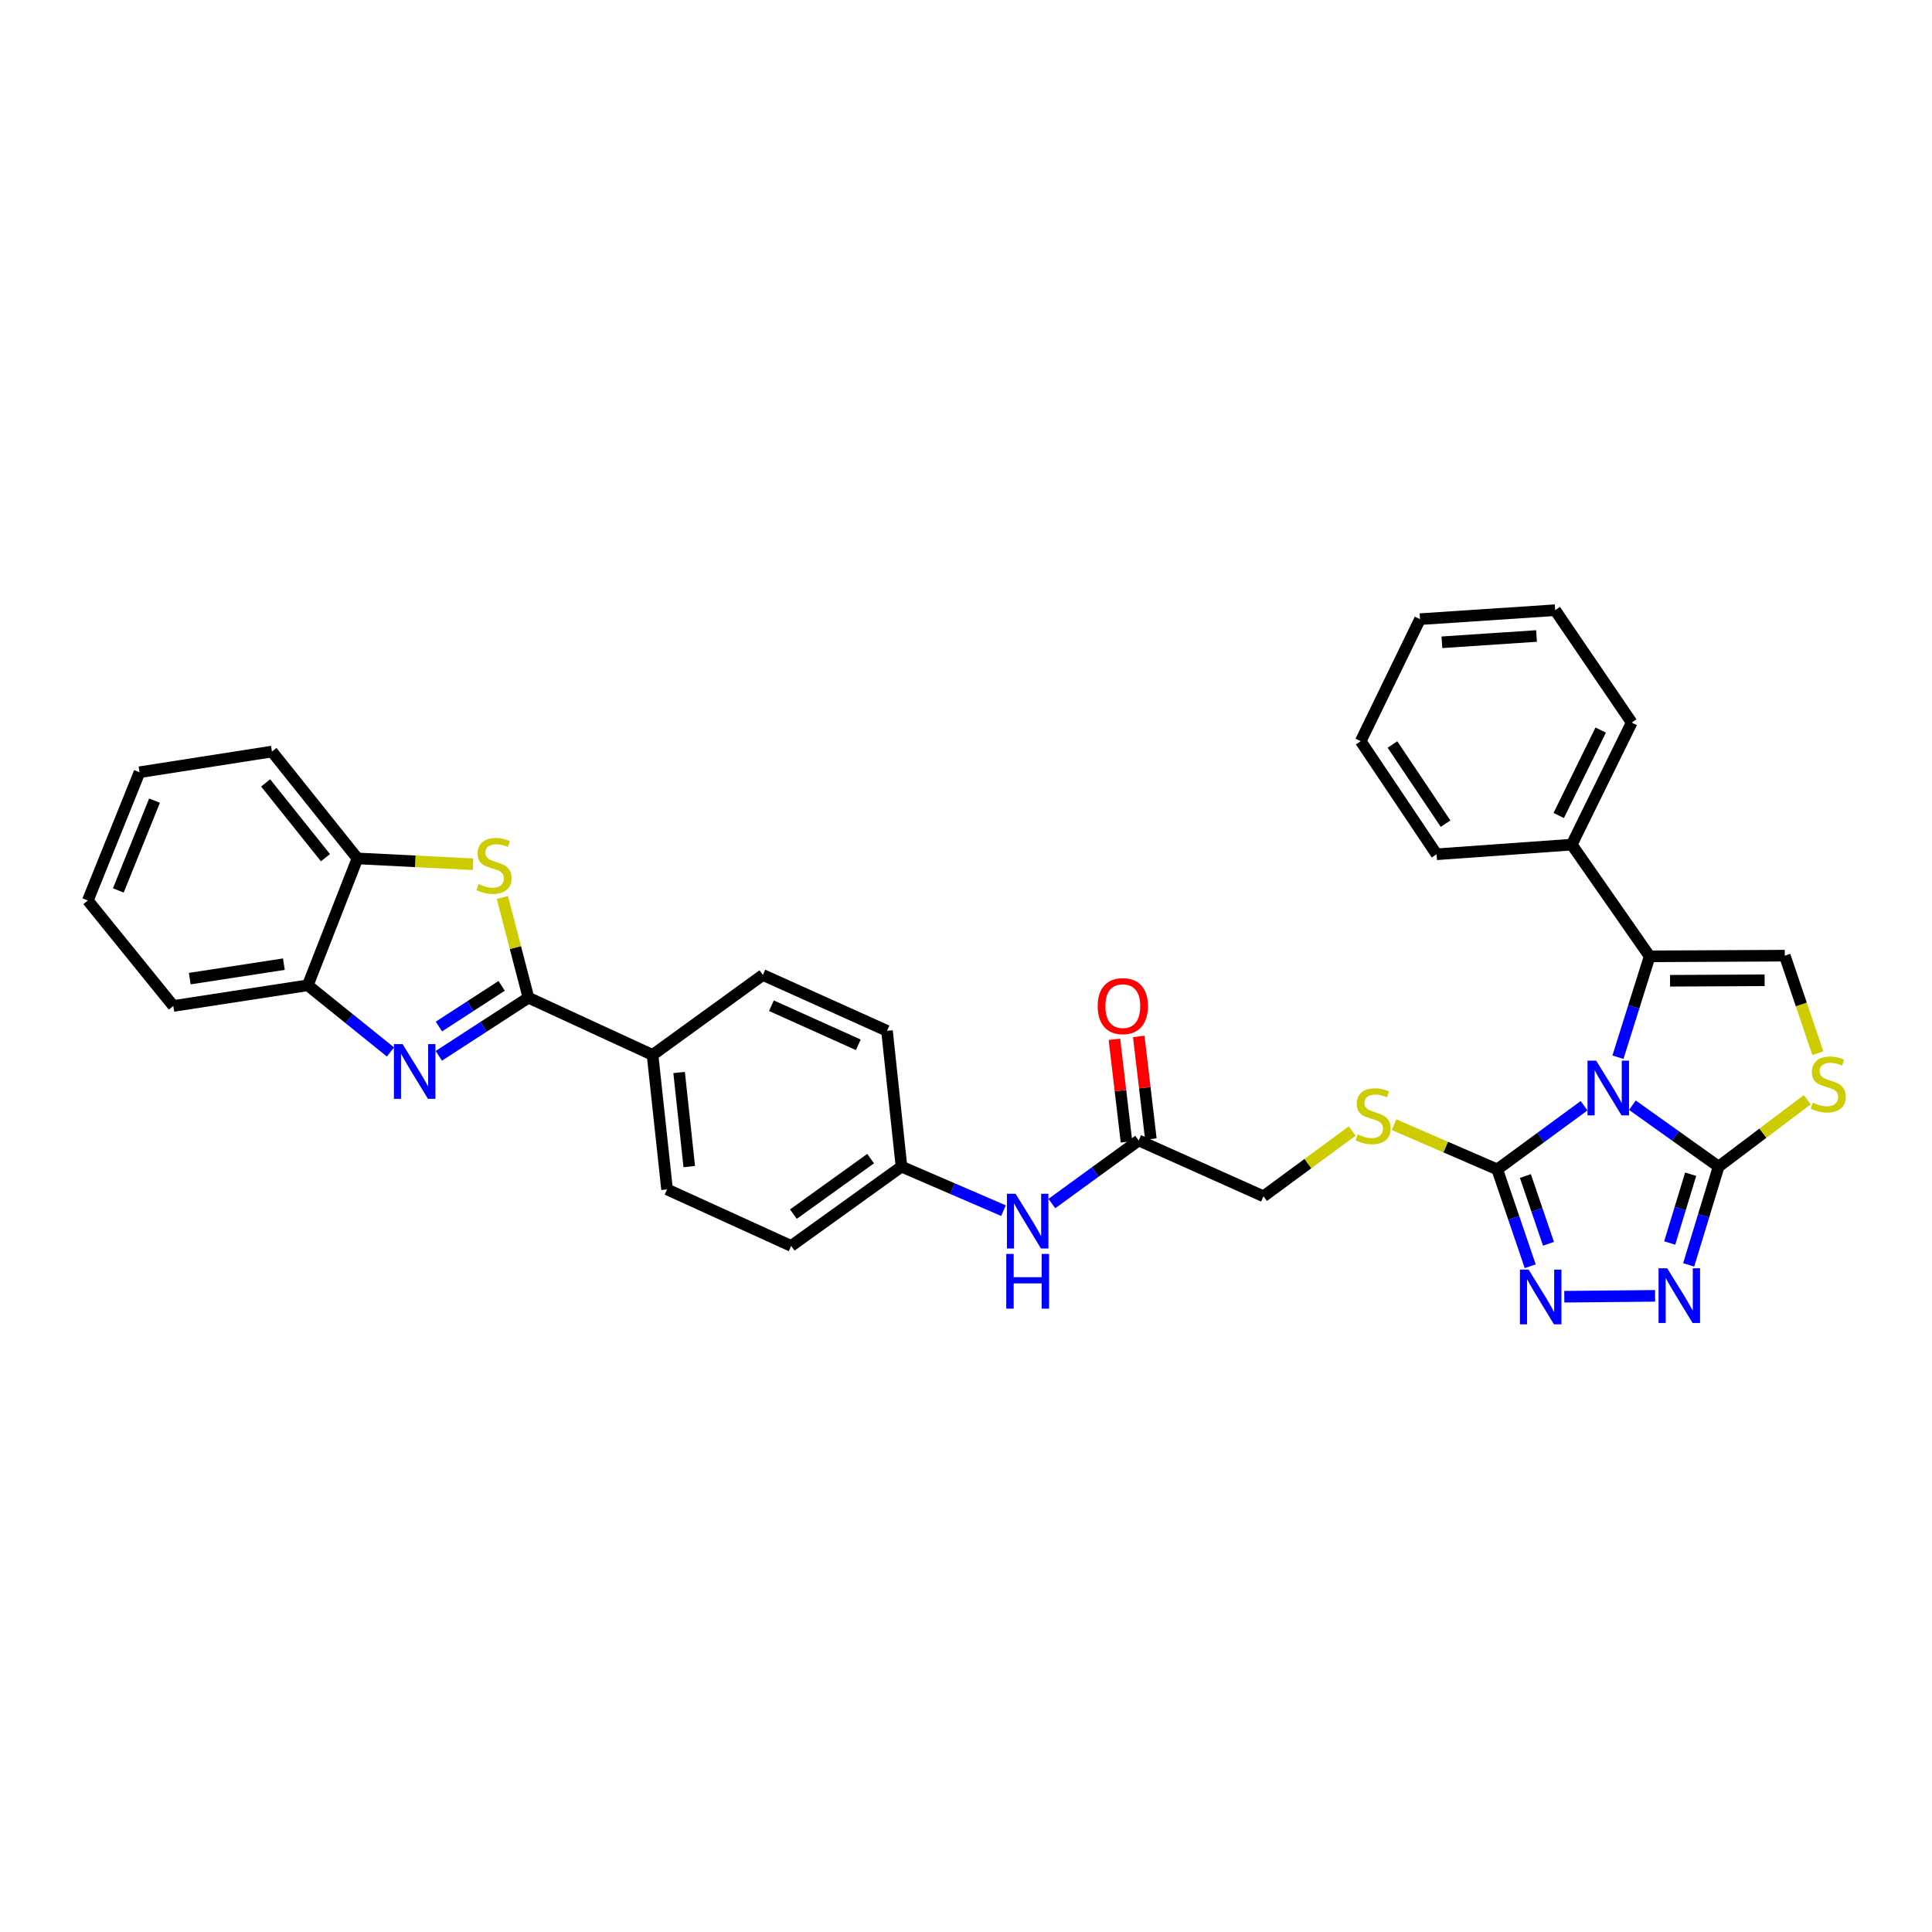 <?xml version='1.0' encoding='iso-8859-1'?>
<svg version='1.1' baseProfile='full'
              xmlns='http://www.w3.org/2000/svg'
                      xmlns:rdkit='http://www.rdkit.org/xml'
                      xmlns:xlink='http://www.w3.org/1999/xlink'
                  xml:space='preserve'
width='1000px' height='1000px' viewBox='0 0 1000 1000'>
<!-- END OF HEADER -->
<rect style='opacity:1.0;fill:#FFFFFF;stroke:none' width='1000' height='1000' x='0' y='0'> </rect>
<path class='bond-0' d='M 844.93,572.055 L 867.242,587.95' style='fill:none;fill-rule:evenodd;stroke:#0000FF;stroke-width:6px;stroke-linecap:butt;stroke-linejoin:miter;stroke-opacity:1' />
<path class='bond-0' d='M 867.242,587.95 L 889.555,603.844' style='fill:none;fill-rule:evenodd;stroke:#000000;stroke-width:6px;stroke-linecap:butt;stroke-linejoin:miter;stroke-opacity:1' />
<path class='bond-1' d='M 819.916,572.334 L 797.441,588.808' style='fill:none;fill-rule:evenodd;stroke:#0000FF;stroke-width:6px;stroke-linecap:butt;stroke-linejoin:miter;stroke-opacity:1' />
<path class='bond-1' d='M 797.441,588.808 L 774.967,605.282' style='fill:none;fill-rule:evenodd;stroke:#000000;stroke-width:6px;stroke-linecap:butt;stroke-linejoin:miter;stroke-opacity:1' />
<path class='bond-2' d='M 837.449,547.21 L 845.655,521.106' style='fill:none;fill-rule:evenodd;stroke:#0000FF;stroke-width:6px;stroke-linecap:butt;stroke-linejoin:miter;stroke-opacity:1' />
<path class='bond-2' d='M 845.655,521.106 L 853.86,495.003' style='fill:none;fill-rule:evenodd;stroke:#000000;stroke-width:6px;stroke-linecap:butt;stroke-linejoin:miter;stroke-opacity:1' />
<path class='bond-5' d='M 889.555,603.844 L 881.803,629.273' style='fill:none;fill-rule:evenodd;stroke:#000000;stroke-width:6px;stroke-linecap:butt;stroke-linejoin:miter;stroke-opacity:1' />
<path class='bond-5' d='M 881.803,629.273 L 874.052,654.703' style='fill:none;fill-rule:evenodd;stroke:#0000FF;stroke-width:6px;stroke-linecap:butt;stroke-linejoin:miter;stroke-opacity:1' />
<path class='bond-5' d='M 875.088,607.772 L 869.662,625.572' style='fill:none;fill-rule:evenodd;stroke:#000000;stroke-width:6px;stroke-linecap:butt;stroke-linejoin:miter;stroke-opacity:1' />
<path class='bond-5' d='M 869.662,625.572 L 864.236,643.373' style='fill:none;fill-rule:evenodd;stroke:#0000FF;stroke-width:6px;stroke-linecap:butt;stroke-linejoin:miter;stroke-opacity:1' />
<path class='bond-8' d='M 889.555,603.844 L 912.495,586.526' style='fill:none;fill-rule:evenodd;stroke:#000000;stroke-width:6px;stroke-linecap:butt;stroke-linejoin:miter;stroke-opacity:1' />
<path class='bond-8' d='M 912.495,586.526 L 935.434,569.209' style='fill:none;fill-rule:evenodd;stroke:#CCCC00;stroke-width:6px;stroke-linecap:butt;stroke-linejoin:miter;stroke-opacity:1' />
<path class='bond-6' d='M 774.967,605.282 L 783.502,630.339' style='fill:none;fill-rule:evenodd;stroke:#000000;stroke-width:6px;stroke-linecap:butt;stroke-linejoin:miter;stroke-opacity:1' />
<path class='bond-6' d='M 783.502,630.339 L 792.037,655.395' style='fill:none;fill-rule:evenodd;stroke:#0000FF;stroke-width:6px;stroke-linecap:butt;stroke-linejoin:miter;stroke-opacity:1' />
<path class='bond-6' d='M 789.542,608.706 L 795.517,626.246' style='fill:none;fill-rule:evenodd;stroke:#000000;stroke-width:6px;stroke-linecap:butt;stroke-linejoin:miter;stroke-opacity:1' />
<path class='bond-6' d='M 795.517,626.246 L 801.491,643.786' style='fill:none;fill-rule:evenodd;stroke:#0000FF;stroke-width:6px;stroke-linecap:butt;stroke-linejoin:miter;stroke-opacity:1' />
<path class='bond-12' d='M 774.967,605.282 L 748.266,593.709' style='fill:none;fill-rule:evenodd;stroke:#000000;stroke-width:6px;stroke-linecap:butt;stroke-linejoin:miter;stroke-opacity:1' />
<path class='bond-12' d='M 748.266,593.709 L 721.564,582.136' style='fill:none;fill-rule:evenodd;stroke:#CCCC00;stroke-width:6px;stroke-linecap:butt;stroke-linejoin:miter;stroke-opacity:1' />
<path class='bond-9' d='M 853.86,495.003 L 923.797,494.65' style='fill:none;fill-rule:evenodd;stroke:#000000;stroke-width:6px;stroke-linecap:butt;stroke-linejoin:miter;stroke-opacity:1' />
<path class='bond-9' d='M 864.414,507.642 L 913.37,507.396' style='fill:none;fill-rule:evenodd;stroke:#000000;stroke-width:6px;stroke-linecap:butt;stroke-linejoin:miter;stroke-opacity:1' />
<path class='bond-16' d='M 853.86,495.003 L 813.532,437.18' style='fill:none;fill-rule:evenodd;stroke:#000000;stroke-width:6px;stroke-linecap:butt;stroke-linejoin:miter;stroke-opacity:1' />
<path class='bond-3' d='M 273.523,516.411 L 337.763,546.035' style='fill:none;fill-rule:evenodd;stroke:#000000;stroke-width:6px;stroke-linecap:butt;stroke-linejoin:miter;stroke-opacity:1' />
<path class='bond-4' d='M 273.523,516.411 L 250.323,531.453' style='fill:none;fill-rule:evenodd;stroke:#000000;stroke-width:6px;stroke-linecap:butt;stroke-linejoin:miter;stroke-opacity:1' />
<path class='bond-4' d='M 250.323,531.453 L 227.123,546.494' style='fill:none;fill-rule:evenodd;stroke:#0000FF;stroke-width:6px;stroke-linecap:butt;stroke-linejoin:miter;stroke-opacity:1' />
<path class='bond-4' d='M 259.658,510.273 L 243.418,520.803' style='fill:none;fill-rule:evenodd;stroke:#000000;stroke-width:6px;stroke-linecap:butt;stroke-linejoin:miter;stroke-opacity:1' />
<path class='bond-4' d='M 243.418,520.803 L 227.178,531.332' style='fill:none;fill-rule:evenodd;stroke:#0000FF;stroke-width:6px;stroke-linecap:butt;stroke-linejoin:miter;stroke-opacity:1' />
<path class='bond-7' d='M 273.523,516.411 L 266.773,490.469' style='fill:none;fill-rule:evenodd;stroke:#000000;stroke-width:6px;stroke-linecap:butt;stroke-linejoin:miter;stroke-opacity:1' />
<path class='bond-7' d='M 266.773,490.469 L 260.022,464.528' style='fill:none;fill-rule:evenodd;stroke:#CCCC00;stroke-width:6px;stroke-linecap:butt;stroke-linejoin:miter;stroke-opacity:1' />
<path class='bond-10' d='M 202.112,544.502 L 180.711,527.245' style='fill:none;fill-rule:evenodd;stroke:#0000FF;stroke-width:6px;stroke-linecap:butt;stroke-linejoin:miter;stroke-opacity:1' />
<path class='bond-10' d='M 180.711,527.245 L 159.309,509.987' style='fill:none;fill-rule:evenodd;stroke:#000000;stroke-width:6px;stroke-linecap:butt;stroke-linejoin:miter;stroke-opacity:1' />
<path class='bond-34' d='M 856.67,670.728 L 809.675,671.181' style='fill:none;fill-rule:evenodd;stroke:#0000FF;stroke-width:6px;stroke-linecap:butt;stroke-linejoin:miter;stroke-opacity:1' />
<path class='bond-11' d='M 244.841,447.33 L 214.926,445.823' style='fill:none;fill-rule:evenodd;stroke:#CCCC00;stroke-width:6px;stroke-linecap:butt;stroke-linejoin:miter;stroke-opacity:1' />
<path class='bond-11' d='M 214.926,445.823 L 185.012,444.316' style='fill:none;fill-rule:evenodd;stroke:#000000;stroke-width:6px;stroke-linecap:butt;stroke-linejoin:miter;stroke-opacity:1' />
<path class='bond-33' d='M 940.912,545.141 L 932.354,519.895' style='fill:none;fill-rule:evenodd;stroke:#CCCC00;stroke-width:6px;stroke-linecap:butt;stroke-linejoin:miter;stroke-opacity:1' />
<path class='bond-33' d='M 932.354,519.895 L 923.797,494.65' style='fill:none;fill-rule:evenodd;stroke:#000000;stroke-width:6px;stroke-linecap:butt;stroke-linejoin:miter;stroke-opacity:1' />
<path class='bond-24' d='M 159.309,509.987 L 89.71,520.684' style='fill:none;fill-rule:evenodd;stroke:#000000;stroke-width:6px;stroke-linecap:butt;stroke-linejoin:miter;stroke-opacity:1' />
<path class='bond-24' d='M 146.941,499.046 L 98.222,506.534' style='fill:none;fill-rule:evenodd;stroke:#000000;stroke-width:6px;stroke-linecap:butt;stroke-linejoin:miter;stroke-opacity:1' />
<path class='bond-37' d='M 159.309,509.987 L 185.012,444.316' style='fill:none;fill-rule:evenodd;stroke:#000000;stroke-width:6px;stroke-linecap:butt;stroke-linejoin:miter;stroke-opacity:1' />
<path class='bond-25' d='M 185.012,444.316 L 140.756,388.997' style='fill:none;fill-rule:evenodd;stroke:#000000;stroke-width:6px;stroke-linecap:butt;stroke-linejoin:miter;stroke-opacity:1' />
<path class='bond-25' d='M 168.462,443.947 L 137.483,405.224' style='fill:none;fill-rule:evenodd;stroke:#000000;stroke-width:6px;stroke-linecap:butt;stroke-linejoin:miter;stroke-opacity:1' />
<path class='bond-18' d='M 699.893,585.42 L 676.938,602.311' style='fill:none;fill-rule:evenodd;stroke:#CCCC00;stroke-width:6px;stroke-linecap:butt;stroke-linejoin:miter;stroke-opacity:1' />
<path class='bond-18' d='M 676.938,602.311 L 653.983,619.202' style='fill:none;fill-rule:evenodd;stroke:#000000;stroke-width:6px;stroke-linecap:butt;stroke-linejoin:miter;stroke-opacity:1' />
<path class='bond-13' d='M 337.763,546.035 L 345.266,615.627' style='fill:none;fill-rule:evenodd;stroke:#000000;stroke-width:6px;stroke-linecap:butt;stroke-linejoin:miter;stroke-opacity:1' />
<path class='bond-13' d='M 351.508,555.113 L 356.76,603.827' style='fill:none;fill-rule:evenodd;stroke:#000000;stroke-width:6px;stroke-linecap:butt;stroke-linejoin:miter;stroke-opacity:1' />
<path class='bond-36' d='M 337.763,546.035 L 394.866,504.642' style='fill:none;fill-rule:evenodd;stroke:#000000;stroke-width:6px;stroke-linecap:butt;stroke-linejoin:miter;stroke-opacity:1' />
<path class='bond-14' d='M 589.377,590.29 L 653.983,619.202' style='fill:none;fill-rule:evenodd;stroke:#000000;stroke-width:6px;stroke-linecap:butt;stroke-linejoin:miter;stroke-opacity:1' />
<path class='bond-15' d='M 589.377,590.29 L 566.907,606.619' style='fill:none;fill-rule:evenodd;stroke:#000000;stroke-width:6px;stroke-linecap:butt;stroke-linejoin:miter;stroke-opacity:1' />
<path class='bond-15' d='M 566.907,606.619 L 544.436,622.948' style='fill:none;fill-rule:evenodd;stroke:#0000FF;stroke-width:6px;stroke-linecap:butt;stroke-linejoin:miter;stroke-opacity:1' />
<path class='bond-17' d='M 595.68,589.547 L 592.549,563' style='fill:none;fill-rule:evenodd;stroke:#000000;stroke-width:6px;stroke-linecap:butt;stroke-linejoin:miter;stroke-opacity:1' />
<path class='bond-17' d='M 592.549,563 L 589.419,536.453' style='fill:none;fill-rule:evenodd;stroke:#FF0000;stroke-width:6px;stroke-linecap:butt;stroke-linejoin:miter;stroke-opacity:1' />
<path class='bond-17' d='M 583.074,591.034 L 579.944,564.487' style='fill:none;fill-rule:evenodd;stroke:#000000;stroke-width:6px;stroke-linecap:butt;stroke-linejoin:miter;stroke-opacity:1' />
<path class='bond-17' d='M 579.944,564.487 L 576.813,537.94' style='fill:none;fill-rule:evenodd;stroke:#FF0000;stroke-width:6px;stroke-linecap:butt;stroke-linejoin:miter;stroke-opacity:1' />
<path class='bond-21' d='M 519.402,626.638 L 493.006,615.241' style='fill:none;fill-rule:evenodd;stroke:#0000FF;stroke-width:6px;stroke-linecap:butt;stroke-linejoin:miter;stroke-opacity:1' />
<path class='bond-21' d='M 493.006,615.241 L 466.609,603.844' style='fill:none;fill-rule:evenodd;stroke:#000000;stroke-width:6px;stroke-linecap:butt;stroke-linejoin:miter;stroke-opacity:1' />
<path class='bond-26' d='M 813.532,437.18 L 844.566,374.005' style='fill:none;fill-rule:evenodd;stroke:#000000;stroke-width:6px;stroke-linecap:butt;stroke-linejoin:miter;stroke-opacity:1' />
<path class='bond-26' d='M 806.794,422.107 L 828.518,377.885' style='fill:none;fill-rule:evenodd;stroke:#000000;stroke-width:6px;stroke-linecap:butt;stroke-linejoin:miter;stroke-opacity:1' />
<path class='bond-27' d='M 813.532,437.18 L 743.573,442.172' style='fill:none;fill-rule:evenodd;stroke:#000000;stroke-width:6px;stroke-linecap:butt;stroke-linejoin:miter;stroke-opacity:1' />
<path class='bond-19' d='M 345.266,615.627 L 409.506,644.891' style='fill:none;fill-rule:evenodd;stroke:#000000;stroke-width:6px;stroke-linecap:butt;stroke-linejoin:miter;stroke-opacity:1' />
<path class='bond-20' d='M 394.866,504.642 L 459.106,533.554' style='fill:none;fill-rule:evenodd;stroke:#000000;stroke-width:6px;stroke-linecap:butt;stroke-linejoin:miter;stroke-opacity:1' />
<path class='bond-20' d='M 399.293,520.553 L 444.261,540.791' style='fill:none;fill-rule:evenodd;stroke:#000000;stroke-width:6px;stroke-linecap:butt;stroke-linejoin:miter;stroke-opacity:1' />
<path class='bond-22' d='M 466.609,603.844 L 459.106,533.554' style='fill:none;fill-rule:evenodd;stroke:#000000;stroke-width:6px;stroke-linecap:butt;stroke-linejoin:miter;stroke-opacity:1' />
<path class='bond-23' d='M 466.609,603.844 L 409.506,644.891' style='fill:none;fill-rule:evenodd;stroke:#000000;stroke-width:6px;stroke-linecap:butt;stroke-linejoin:miter;stroke-opacity:1' />
<path class='bond-23' d='M 450.635,599.694 L 410.663,628.427' style='fill:none;fill-rule:evenodd;stroke:#000000;stroke-width:6px;stroke-linecap:butt;stroke-linejoin:miter;stroke-opacity:1' />
<path class='bond-29' d='M 89.71,520.684 L 45.455,466.091' style='fill:none;fill-rule:evenodd;stroke:#000000;stroke-width:6px;stroke-linecap:butt;stroke-linejoin:miter;stroke-opacity:1' />
<path class='bond-28' d='M 140.756,388.997 L 72.222,399.708' style='fill:none;fill-rule:evenodd;stroke:#000000;stroke-width:6px;stroke-linecap:butt;stroke-linejoin:miter;stroke-opacity:1' />
<path class='bond-31' d='M 844.566,374.005 L 804.957,315.83' style='fill:none;fill-rule:evenodd;stroke:#000000;stroke-width:6px;stroke-linecap:butt;stroke-linejoin:miter;stroke-opacity:1' />
<path class='bond-30' d='M 743.573,442.172 L 704.303,383.644' style='fill:none;fill-rule:evenodd;stroke:#000000;stroke-width:6px;stroke-linecap:butt;stroke-linejoin:miter;stroke-opacity:1' />
<path class='bond-30' d='M 748.223,426.321 L 720.734,385.352' style='fill:none;fill-rule:evenodd;stroke:#000000;stroke-width:6px;stroke-linecap:butt;stroke-linejoin:miter;stroke-opacity:1' />
<path class='bond-38' d='M 72.222,399.708 L 45.455,466.091' style='fill:none;fill-rule:evenodd;stroke:#000000;stroke-width:6px;stroke-linecap:butt;stroke-linejoin:miter;stroke-opacity:1' />
<path class='bond-38' d='M 79.979,414.412 L 61.242,460.881' style='fill:none;fill-rule:evenodd;stroke:#000000;stroke-width:6px;stroke-linecap:butt;stroke-linejoin:miter;stroke-opacity:1' />
<path class='bond-32' d='M 704.303,383.644 L 734.992,320.477' style='fill:none;fill-rule:evenodd;stroke:#000000;stroke-width:6px;stroke-linecap:butt;stroke-linejoin:miter;stroke-opacity:1' />
<path class='bond-35' d='M 804.957,315.83 L 734.992,320.477' style='fill:none;fill-rule:evenodd;stroke:#000000;stroke-width:6px;stroke-linecap:butt;stroke-linejoin:miter;stroke-opacity:1' />
<path class='bond-35' d='M 795.303,329.191 L 746.328,332.444' style='fill:none;fill-rule:evenodd;stroke:#000000;stroke-width:6px;stroke-linecap:butt;stroke-linejoin:miter;stroke-opacity:1' />
<path  class='atom-0' d='M 826.177 548.996
L 835.457 563.996
Q 836.377 565.476, 837.857 568.156
Q 839.337 570.836, 839.417 570.996
L 839.417 548.996
L 843.177 548.996
L 843.177 577.316
L 839.297 577.316
L 829.337 560.916
Q 828.177 558.996, 826.937 556.796
Q 825.737 554.596, 825.377 553.916
L 825.377 577.316
L 821.697 577.316
L 821.697 548.996
L 826.177 548.996
' fill='#0000FF'/>
<path  class='atom-5' d='M 208.369 540.435
L 217.649 555.435
Q 218.569 556.915, 220.049 559.595
Q 221.529 562.275, 221.609 562.435
L 221.609 540.435
L 225.369 540.435
L 225.369 568.755
L 221.489 568.755
L 211.529 552.355
Q 210.369 550.435, 209.129 548.235
Q 207.929 546.035, 207.569 545.355
L 207.569 568.755
L 203.889 568.755
L 203.889 540.435
L 208.369 540.435
' fill='#0000FF'/>
<path  class='atom-6' d='M 862.944 656.448
L 872.224 671.448
Q 873.144 672.928, 874.624 675.608
Q 876.104 678.288, 876.184 678.448
L 876.184 656.448
L 879.944 656.448
L 879.944 684.768
L 876.064 684.768
L 866.104 668.368
Q 864.944 666.448, 863.704 664.248
Q 862.504 662.048, 862.144 661.368
L 862.144 684.768
L 858.464 684.768
L 858.464 656.448
L 862.944 656.448
' fill='#0000FF'/>
<path  class='atom-7' d='M 791.194 657.139
L 800.474 672.139
Q 801.394 673.619, 802.874 676.299
Q 804.354 678.979, 804.434 679.139
L 804.434 657.139
L 808.194 657.139
L 808.194 685.459
L 804.314 685.459
L 794.354 669.059
Q 793.194 667.139, 791.954 664.939
Q 790.754 662.739, 790.394 662.059
L 790.394 685.459
L 786.714 685.459
L 786.714 657.139
L 791.194 657.139
' fill='#0000FF'/>
<path  class='atom-8' d='M 247.69 457.597
Q 248.01 457.717, 249.33 458.277
Q 250.65 458.837, 252.09 459.197
Q 253.57 459.517, 255.01 459.517
Q 257.69 459.517, 259.25 458.237
Q 260.81 456.917, 260.81 454.637
Q 260.81 453.077, 260.01 452.117
Q 259.25 451.157, 258.05 450.637
Q 256.85 450.117, 254.85 449.517
Q 252.33 448.757, 250.81 448.037
Q 249.33 447.317, 248.25 445.797
Q 247.21 444.277, 247.21 441.717
Q 247.21 438.157, 249.61 435.957
Q 252.05 433.757, 256.85 433.757
Q 260.13 433.757, 263.85 435.317
L 262.93 438.397
Q 259.53 436.997, 256.97 436.997
Q 254.21 436.997, 252.69 438.157
Q 251.17 439.277, 251.21 441.237
Q 251.21 442.757, 251.97 443.677
Q 252.77 444.597, 253.89 445.117
Q 255.05 445.637, 256.97 446.237
Q 259.53 447.037, 261.05 447.837
Q 262.57 448.637, 263.65 450.277
Q 264.77 451.877, 264.77 454.637
Q 264.77 458.557, 262.13 460.677
Q 259.53 462.757, 255.17 462.757
Q 252.65 462.757, 250.73 462.197
Q 248.85 461.677, 246.61 460.757
L 247.69 457.597
' fill='#CCCC00'/>
<path  class='atom-9' d='M 938.292 570.732
Q 938.612 570.852, 939.932 571.412
Q 941.252 571.972, 942.692 572.332
Q 944.172 572.652, 945.612 572.652
Q 948.292 572.652, 949.852 571.372
Q 951.412 570.052, 951.412 567.772
Q 951.412 566.212, 950.612 565.252
Q 949.852 564.292, 948.652 563.772
Q 947.452 563.252, 945.452 562.652
Q 942.932 561.892, 941.412 561.172
Q 939.932 560.452, 938.852 558.932
Q 937.812 557.412, 937.812 554.852
Q 937.812 551.292, 940.212 549.092
Q 942.652 546.892, 947.452 546.892
Q 950.732 546.892, 954.452 548.452
L 953.532 551.532
Q 950.132 550.132, 947.572 550.132
Q 944.812 550.132, 943.292 551.292
Q 941.772 552.412, 941.812 554.372
Q 941.812 555.892, 942.572 556.812
Q 943.372 557.732, 944.492 558.252
Q 945.652 558.772, 947.572 559.372
Q 950.132 560.172, 951.652 560.972
Q 953.172 561.772, 954.252 563.412
Q 955.372 565.012, 955.372 567.772
Q 955.372 571.692, 952.732 573.812
Q 950.132 575.892, 945.772 575.892
Q 943.252 575.892, 941.332 575.332
Q 939.452 574.812, 937.212 573.892
L 938.292 570.732
' fill='#CCCC00'/>
<path  class='atom-13' d='M 702.734 587.162
Q 703.054 587.282, 704.374 587.842
Q 705.694 588.402, 707.134 588.762
Q 708.614 589.082, 710.054 589.082
Q 712.734 589.082, 714.294 587.802
Q 715.854 586.482, 715.854 584.202
Q 715.854 582.642, 715.054 581.682
Q 714.294 580.722, 713.094 580.202
Q 711.894 579.682, 709.894 579.082
Q 707.374 578.322, 705.854 577.602
Q 704.374 576.882, 703.294 575.362
Q 702.254 573.842, 702.254 571.282
Q 702.254 567.722, 704.654 565.522
Q 707.094 563.322, 711.894 563.322
Q 715.174 563.322, 718.894 564.882
L 717.974 567.962
Q 714.574 566.562, 712.014 566.562
Q 709.254 566.562, 707.734 567.722
Q 706.214 568.842, 706.254 570.802
Q 706.254 572.322, 707.014 573.242
Q 707.814 574.162, 708.934 574.682
Q 710.094 575.202, 712.014 575.802
Q 714.574 576.602, 716.094 577.402
Q 717.614 578.202, 718.694 579.842
Q 719.814 581.442, 719.814 584.202
Q 719.814 588.122, 717.174 590.242
Q 714.574 592.322, 710.214 592.322
Q 707.694 592.322, 705.774 591.762
Q 703.894 591.242, 701.654 590.322
L 702.734 587.162
' fill='#CCCC00'/>
<path  class='atom-16' d='M 525.661 617.883
L 534.941 632.883
Q 535.861 634.363, 537.341 637.043
Q 538.821 639.723, 538.901 639.883
L 538.901 617.883
L 542.661 617.883
L 542.661 646.203
L 538.781 646.203
L 528.821 629.803
Q 527.661 627.883, 526.421 625.683
Q 525.221 623.483, 524.861 622.803
L 524.861 646.203
L 521.181 646.203
L 521.181 617.883
L 525.661 617.883
' fill='#0000FF'/>
<path  class='atom-16' d='M 520.841 649.035
L 524.681 649.035
L 524.681 661.075
L 539.161 661.075
L 539.161 649.035
L 543.001 649.035
L 543.001 677.355
L 539.161 677.355
L 539.161 664.275
L 524.681 664.275
L 524.681 677.355
L 520.841 677.355
L 520.841 649.035
' fill='#0000FF'/>
<path  class='atom-18' d='M 568.169 520.764
Q 568.169 513.964, 571.529 510.164
Q 574.889 506.364, 581.169 506.364
Q 587.449 506.364, 590.809 510.164
Q 594.169 513.964, 594.169 520.764
Q 594.169 527.644, 590.769 531.564
Q 587.369 535.444, 581.169 535.444
Q 574.929 535.444, 571.529 531.564
Q 568.169 527.684, 568.169 520.764
M 581.169 532.244
Q 585.489 532.244, 587.809 529.364
Q 590.169 526.444, 590.169 520.764
Q 590.169 515.204, 587.809 512.404
Q 585.489 509.564, 581.169 509.564
Q 576.849 509.564, 574.489 512.364
Q 572.169 515.164, 572.169 520.764
Q 572.169 526.484, 574.489 529.364
Q 576.849 532.244, 581.169 532.244
' fill='#FF0000'/>
</svg>
